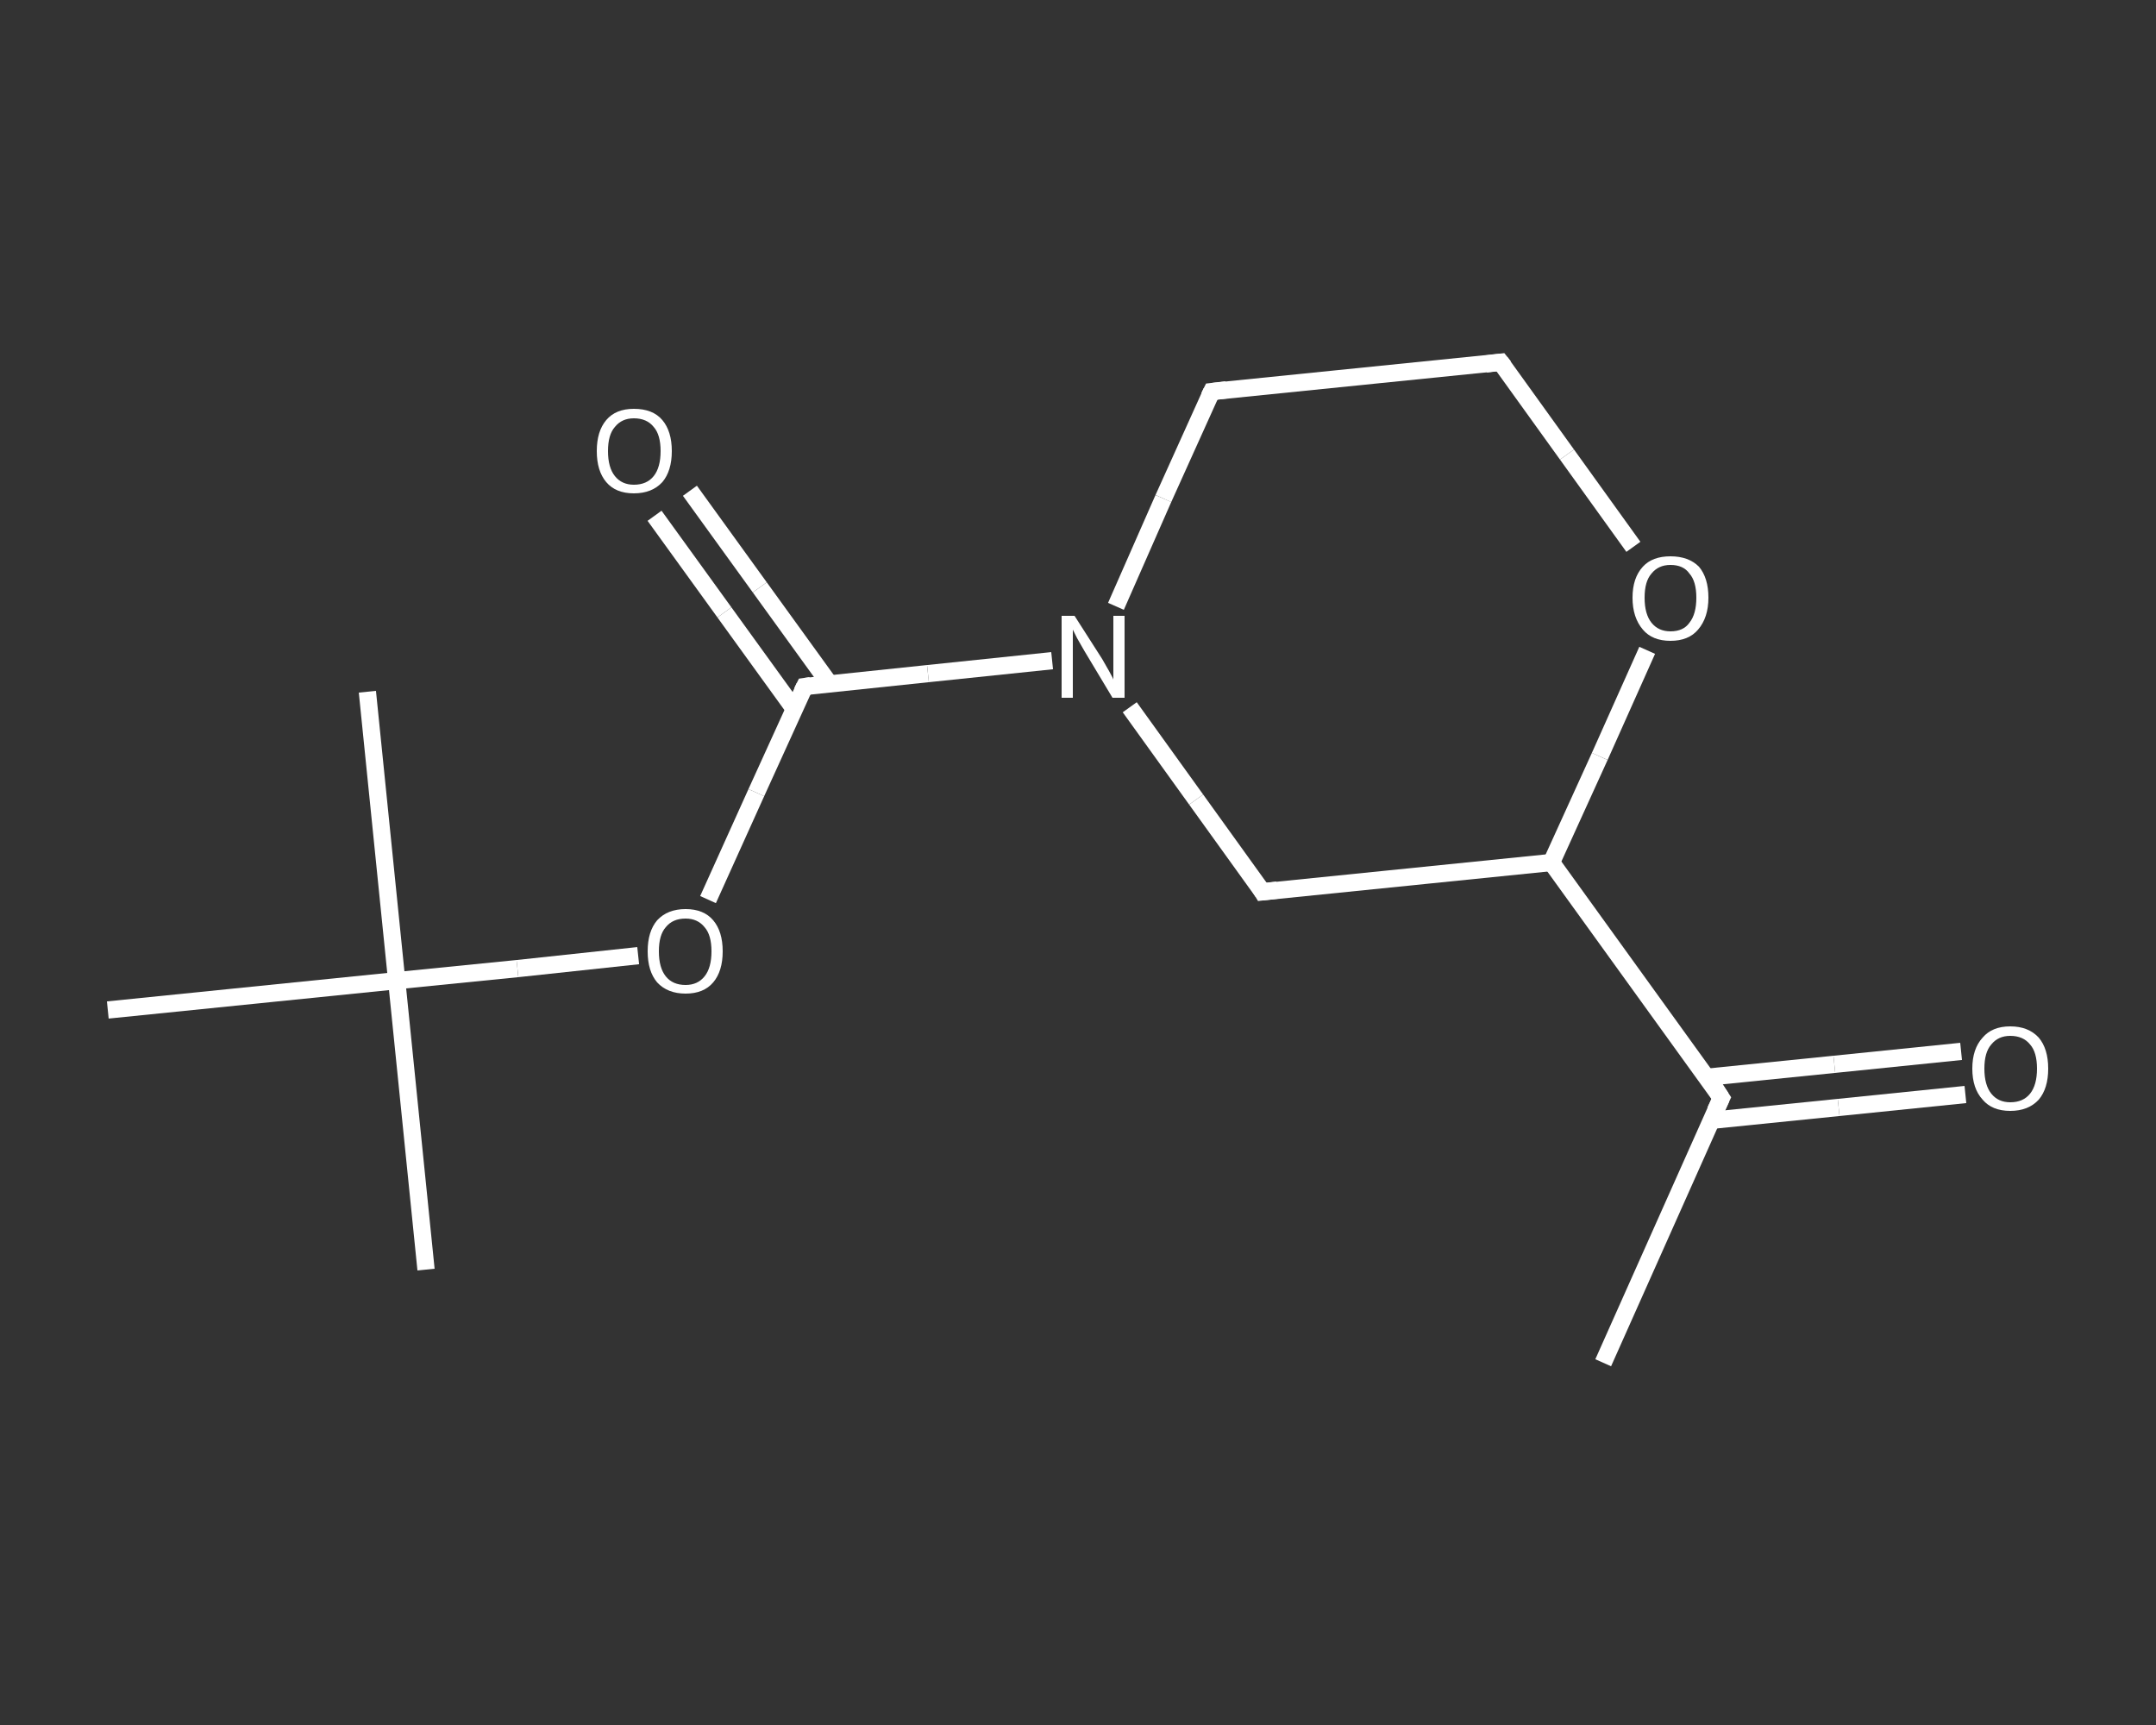 <?xml version='1.0' encoding='iso-8859-1'?>
<svg version='1.1' baseProfile='full'
              xmlns='http://www.w3.org/2000/svg'
                      xmlns:rdkit='http://www.rdkit.org/xml'
                      xmlns:xlink='http://www.w3.org/1999/xlink'
                  xml:space='preserve'
width='250px' height='200px' viewBox='0 0 250 200'>
<rect x="0" y="0" width="250" height="200" fill="#333333" stroke="none"/>
<!-- END OF HEADER -->
<rect style='opacity:1.0;fill:transparent;stroke:none' width='250.0' height='200.0' x='0.0' y='0.0'> </rect>
<path class='bond-0 atom-0 atom-1' d='M 185.9,158.0 L 199.6,127.3' style='fill:none;fill-rule:evenodd;stroke:#FFFFFF;stroke-width:2.0px;stroke-linecap:butt;stroke-linejoin:miter;stroke-opacity:1' />
<path class='bond-1 atom-1 atom-2' d='M 198.4,129.9 L 213.2,128.4' style='fill:none;fill-rule:evenodd;stroke:#FFFFFF;stroke-width:2.0px;stroke-linecap:butt;stroke-linejoin:miter;stroke-opacity:1' />
<path class='bond-1 atom-1 atom-2' d='M 213.2,128.4 L 227.9,126.9' style='fill:none;fill-rule:evenodd;stroke:#FFFFFF;stroke-width:2.0px;stroke-linecap:butt;stroke-linejoin:miter;stroke-opacity:1' />
<path class='bond-1 atom-1 atom-2' d='M 197.9,124.9 L 212.7,123.4' style='fill:none;fill-rule:evenodd;stroke:#FFFFFF;stroke-width:2.0px;stroke-linecap:butt;stroke-linejoin:miter;stroke-opacity:1' />
<path class='bond-1 atom-1 atom-2' d='M 212.7,123.4 L 227.4,121.9' style='fill:none;fill-rule:evenodd;stroke:#FFFFFF;stroke-width:2.0px;stroke-linecap:butt;stroke-linejoin:miter;stroke-opacity:1' />
<path class='bond-2 atom-1 atom-3' d='M 199.6,127.3 L 179.9,100.0' style='fill:none;fill-rule:evenodd;stroke:#FFFFFF;stroke-width:2.0px;stroke-linecap:butt;stroke-linejoin:miter;stroke-opacity:1' />
<path class='bond-3 atom-3 atom-4' d='M 179.9,100.0 L 146.4,103.4' style='fill:none;fill-rule:evenodd;stroke:#FFFFFF;stroke-width:2.0px;stroke-linecap:butt;stroke-linejoin:miter;stroke-opacity:1' />
<path class='bond-4 atom-4 atom-5' d='M 146.4,103.4 L 138.7,92.7' style='fill:none;fill-rule:evenodd;stroke:#FFFFFF;stroke-width:2.0px;stroke-linecap:butt;stroke-linejoin:miter;stroke-opacity:1' />
<path class='bond-4 atom-4 atom-5' d='M 138.7,92.7 L 131.0,82.0' style='fill:none;fill-rule:evenodd;stroke:#FFFFFF;stroke-width:2.0px;stroke-linecap:butt;stroke-linejoin:miter;stroke-opacity:1' />
<path class='bond-5 atom-5 atom-6' d='M 122.0,76.6 L 107.6,78.1' style='fill:none;fill-rule:evenodd;stroke:#FFFFFF;stroke-width:2.0px;stroke-linecap:butt;stroke-linejoin:miter;stroke-opacity:1' />
<path class='bond-5 atom-5 atom-6' d='M 107.6,78.1 L 93.3,79.6' style='fill:none;fill-rule:evenodd;stroke:#FFFFFF;stroke-width:2.0px;stroke-linecap:butt;stroke-linejoin:miter;stroke-opacity:1' />
<path class='bond-6 atom-6 atom-7' d='M 96.2,79.3 L 88.1,68.1' style='fill:none;fill-rule:evenodd;stroke:#FFFFFF;stroke-width:2.0px;stroke-linecap:butt;stroke-linejoin:miter;stroke-opacity:1' />
<path class='bond-6 atom-6 atom-7' d='M 88.1,68.1 L 80.0,56.9' style='fill:none;fill-rule:evenodd;stroke:#FFFFFF;stroke-width:2.0px;stroke-linecap:butt;stroke-linejoin:miter;stroke-opacity:1' />
<path class='bond-6 atom-6 atom-7' d='M 92.1,82.2 L 84.0,71.0' style='fill:none;fill-rule:evenodd;stroke:#FFFFFF;stroke-width:2.0px;stroke-linecap:butt;stroke-linejoin:miter;stroke-opacity:1' />
<path class='bond-6 atom-6 atom-7' d='M 84.0,71.0 L 75.9,59.8' style='fill:none;fill-rule:evenodd;stroke:#FFFFFF;stroke-width:2.0px;stroke-linecap:butt;stroke-linejoin:miter;stroke-opacity:1' />
<path class='bond-7 atom-6 atom-8' d='M 93.3,79.6 L 87.7,91.9' style='fill:none;fill-rule:evenodd;stroke:#FFFFFF;stroke-width:2.0px;stroke-linecap:butt;stroke-linejoin:miter;stroke-opacity:1' />
<path class='bond-7 atom-6 atom-8' d='M 87.7,91.9 L 82.1,104.3' style='fill:none;fill-rule:evenodd;stroke:#FFFFFF;stroke-width:2.0px;stroke-linecap:butt;stroke-linejoin:miter;stroke-opacity:1' />
<path class='bond-8 atom-8 atom-9' d='M 74.0,110.8 L 60.0,112.3' style='fill:none;fill-rule:evenodd;stroke:#FFFFFF;stroke-width:2.0px;stroke-linecap:butt;stroke-linejoin:miter;stroke-opacity:1' />
<path class='bond-8 atom-8 atom-9' d='M 60.0,112.3 L 46.0,113.7' style='fill:none;fill-rule:evenodd;stroke:#FFFFFF;stroke-width:2.0px;stroke-linecap:butt;stroke-linejoin:miter;stroke-opacity:1' />
<path class='bond-9 atom-9 atom-10' d='M 46.0,113.7 L 49.4,147.2' style='fill:none;fill-rule:evenodd;stroke:#FFFFFF;stroke-width:2.0px;stroke-linecap:butt;stroke-linejoin:miter;stroke-opacity:1' />
<path class='bond-10 atom-9 atom-11' d='M 46.0,113.7 L 42.6,80.2' style='fill:none;fill-rule:evenodd;stroke:#FFFFFF;stroke-width:2.0px;stroke-linecap:butt;stroke-linejoin:miter;stroke-opacity:1' />
<path class='bond-11 atom-9 atom-12' d='M 46.0,113.7 L 12.5,117.1' style='fill:none;fill-rule:evenodd;stroke:#FFFFFF;stroke-width:2.0px;stroke-linecap:butt;stroke-linejoin:miter;stroke-opacity:1' />
<path class='bond-12 atom-5 atom-13' d='M 129.4,70.3 L 134.9,57.8' style='fill:none;fill-rule:evenodd;stroke:#FFFFFF;stroke-width:2.0px;stroke-linecap:butt;stroke-linejoin:miter;stroke-opacity:1' />
<path class='bond-12 atom-5 atom-13' d='M 134.9,57.8 L 140.5,45.4' style='fill:none;fill-rule:evenodd;stroke:#FFFFFF;stroke-width:2.0px;stroke-linecap:butt;stroke-linejoin:miter;stroke-opacity:1' />
<path class='bond-13 atom-13 atom-14' d='M 140.5,45.4 L 174.0,42.0' style='fill:none;fill-rule:evenodd;stroke:#FFFFFF;stroke-width:2.0px;stroke-linecap:butt;stroke-linejoin:miter;stroke-opacity:1' />
<path class='bond-14 atom-14 atom-15' d='M 174.0,42.0 L 181.7,52.7' style='fill:none;fill-rule:evenodd;stroke:#FFFFFF;stroke-width:2.0px;stroke-linecap:butt;stroke-linejoin:miter;stroke-opacity:1' />
<path class='bond-14 atom-14 atom-15' d='M 181.7,52.7 L 189.4,63.4' style='fill:none;fill-rule:evenodd;stroke:#FFFFFF;stroke-width:2.0px;stroke-linecap:butt;stroke-linejoin:miter;stroke-opacity:1' />
<path class='bond-15 atom-15 atom-3' d='M 191.0,75.4 L 185.5,87.7' style='fill:none;fill-rule:evenodd;stroke:#FFFFFF;stroke-width:2.0px;stroke-linecap:butt;stroke-linejoin:miter;stroke-opacity:1' />
<path class='bond-15 atom-15 atom-3' d='M 185.5,87.7 L 179.9,100.0' style='fill:none;fill-rule:evenodd;stroke:#FFFFFF;stroke-width:2.0px;stroke-linecap:butt;stroke-linejoin:miter;stroke-opacity:1' />
<path d='M 198.9,128.8 L 199.6,127.3 L 198.7,125.9' style='fill:none;stroke:#FFFFFF;stroke-width:2.0px;stroke-linecap:butt;stroke-linejoin:miter;stroke-opacity:1;' />
<path d='M 148.1,103.2 L 146.4,103.4 L 146.1,102.9' style='fill:none;stroke:#FFFFFF;stroke-width:2.0px;stroke-linecap:butt;stroke-linejoin:miter;stroke-opacity:1;' />
<path d='M 94.0,79.5 L 93.3,79.6 L 93.0,80.2' style='fill:none;stroke:#FFFFFF;stroke-width:2.0px;stroke-linecap:butt;stroke-linejoin:miter;stroke-opacity:1;' />
<path d='M 140.2,46.0 L 140.5,45.4 L 142.2,45.2' style='fill:none;stroke:#FFFFFF;stroke-width:2.0px;stroke-linecap:butt;stroke-linejoin:miter;stroke-opacity:1;' />
<path d='M 172.3,42.2 L 174.0,42.0 L 174.4,42.5' style='fill:none;stroke:#FFFFFF;stroke-width:2.0px;stroke-linecap:butt;stroke-linejoin:miter;stroke-opacity:1;' />
<path class='atom-2' d='M 228.7 123.9
Q 228.7 121.6, 229.9 120.3
Q 231.0 119.0, 233.1 119.0
Q 235.2 119.0, 236.4 120.3
Q 237.5 121.6, 237.5 123.9
Q 237.5 126.2, 236.4 127.5
Q 235.2 128.8, 233.1 128.8
Q 231.0 128.8, 229.9 127.5
Q 228.7 126.2, 228.7 123.9
M 233.1 127.8
Q 234.6 127.8, 235.4 126.8
Q 236.2 125.8, 236.2 123.9
Q 236.2 122.0, 235.4 121.1
Q 234.6 120.1, 233.1 120.1
Q 231.7 120.1, 230.9 121.1
Q 230.1 122.0, 230.1 123.9
Q 230.1 125.8, 230.9 126.8
Q 231.7 127.8, 233.1 127.8
' fill='#FFFFFF'/>
<path class='atom-5' d='M 124.6 71.4
L 127.8 76.4
Q 128.1 76.9, 128.6 77.8
Q 129.1 78.7, 129.1 78.8
L 129.1 71.4
L 130.4 71.4
L 130.4 80.9
L 129.0 80.9
L 125.7 75.4
Q 125.3 74.7, 124.9 74.0
Q 124.5 73.2, 124.4 73.0
L 124.4 80.9
L 123.1 80.9
L 123.1 71.4
L 124.6 71.4
' fill='#FFFFFF'/>
<path class='atom-7' d='M 69.2 52.3
Q 69.2 50.0, 70.3 48.7
Q 71.4 47.4, 73.5 47.4
Q 75.7 47.4, 76.8 48.7
Q 77.9 50.0, 77.9 52.3
Q 77.9 54.6, 76.8 55.9
Q 75.6 57.2, 73.5 57.2
Q 71.4 57.2, 70.3 55.9
Q 69.2 54.6, 69.2 52.3
M 73.5 56.2
Q 75.0 56.2, 75.8 55.2
Q 76.6 54.2, 76.6 52.3
Q 76.6 50.4, 75.8 49.5
Q 75.0 48.5, 73.5 48.5
Q 72.1 48.5, 71.3 49.5
Q 70.5 50.4, 70.5 52.3
Q 70.5 54.2, 71.3 55.2
Q 72.1 56.2, 73.5 56.2
' fill='#FFFFFF'/>
<path class='atom-8' d='M 75.1 110.3
Q 75.1 108.0, 76.2 106.7
Q 77.4 105.4, 79.5 105.4
Q 81.6 105.4, 82.7 106.7
Q 83.8 108.0, 83.8 110.3
Q 83.8 112.6, 82.7 113.9
Q 81.6 115.2, 79.5 115.2
Q 77.4 115.2, 76.2 113.9
Q 75.1 112.6, 75.1 110.3
M 79.5 114.2
Q 80.9 114.2, 81.7 113.2
Q 82.5 112.2, 82.5 110.3
Q 82.5 108.4, 81.7 107.5
Q 80.9 106.5, 79.5 106.5
Q 78.0 106.5, 77.2 107.5
Q 76.4 108.4, 76.4 110.3
Q 76.4 112.2, 77.2 113.2
Q 78.0 114.2, 79.5 114.2
' fill='#FFFFFF'/>
<path class='atom-15' d='M 189.3 69.3
Q 189.3 67.0, 190.5 65.7
Q 191.6 64.5, 193.7 64.5
Q 195.8 64.5, 197.0 65.7
Q 198.1 67.0, 198.1 69.3
Q 198.1 71.6, 196.9 73.0
Q 195.8 74.3, 193.7 74.3
Q 191.6 74.3, 190.5 73.0
Q 189.3 71.6, 189.3 69.3
M 193.7 73.2
Q 195.2 73.2, 195.9 72.2
Q 196.7 71.2, 196.7 69.3
Q 196.7 67.4, 195.9 66.5
Q 195.2 65.5, 193.7 65.5
Q 192.3 65.5, 191.5 66.5
Q 190.7 67.4, 190.7 69.3
Q 190.7 71.2, 191.5 72.2
Q 192.3 73.2, 193.7 73.2
' fill='#FFFFFF'/>
</svg>

